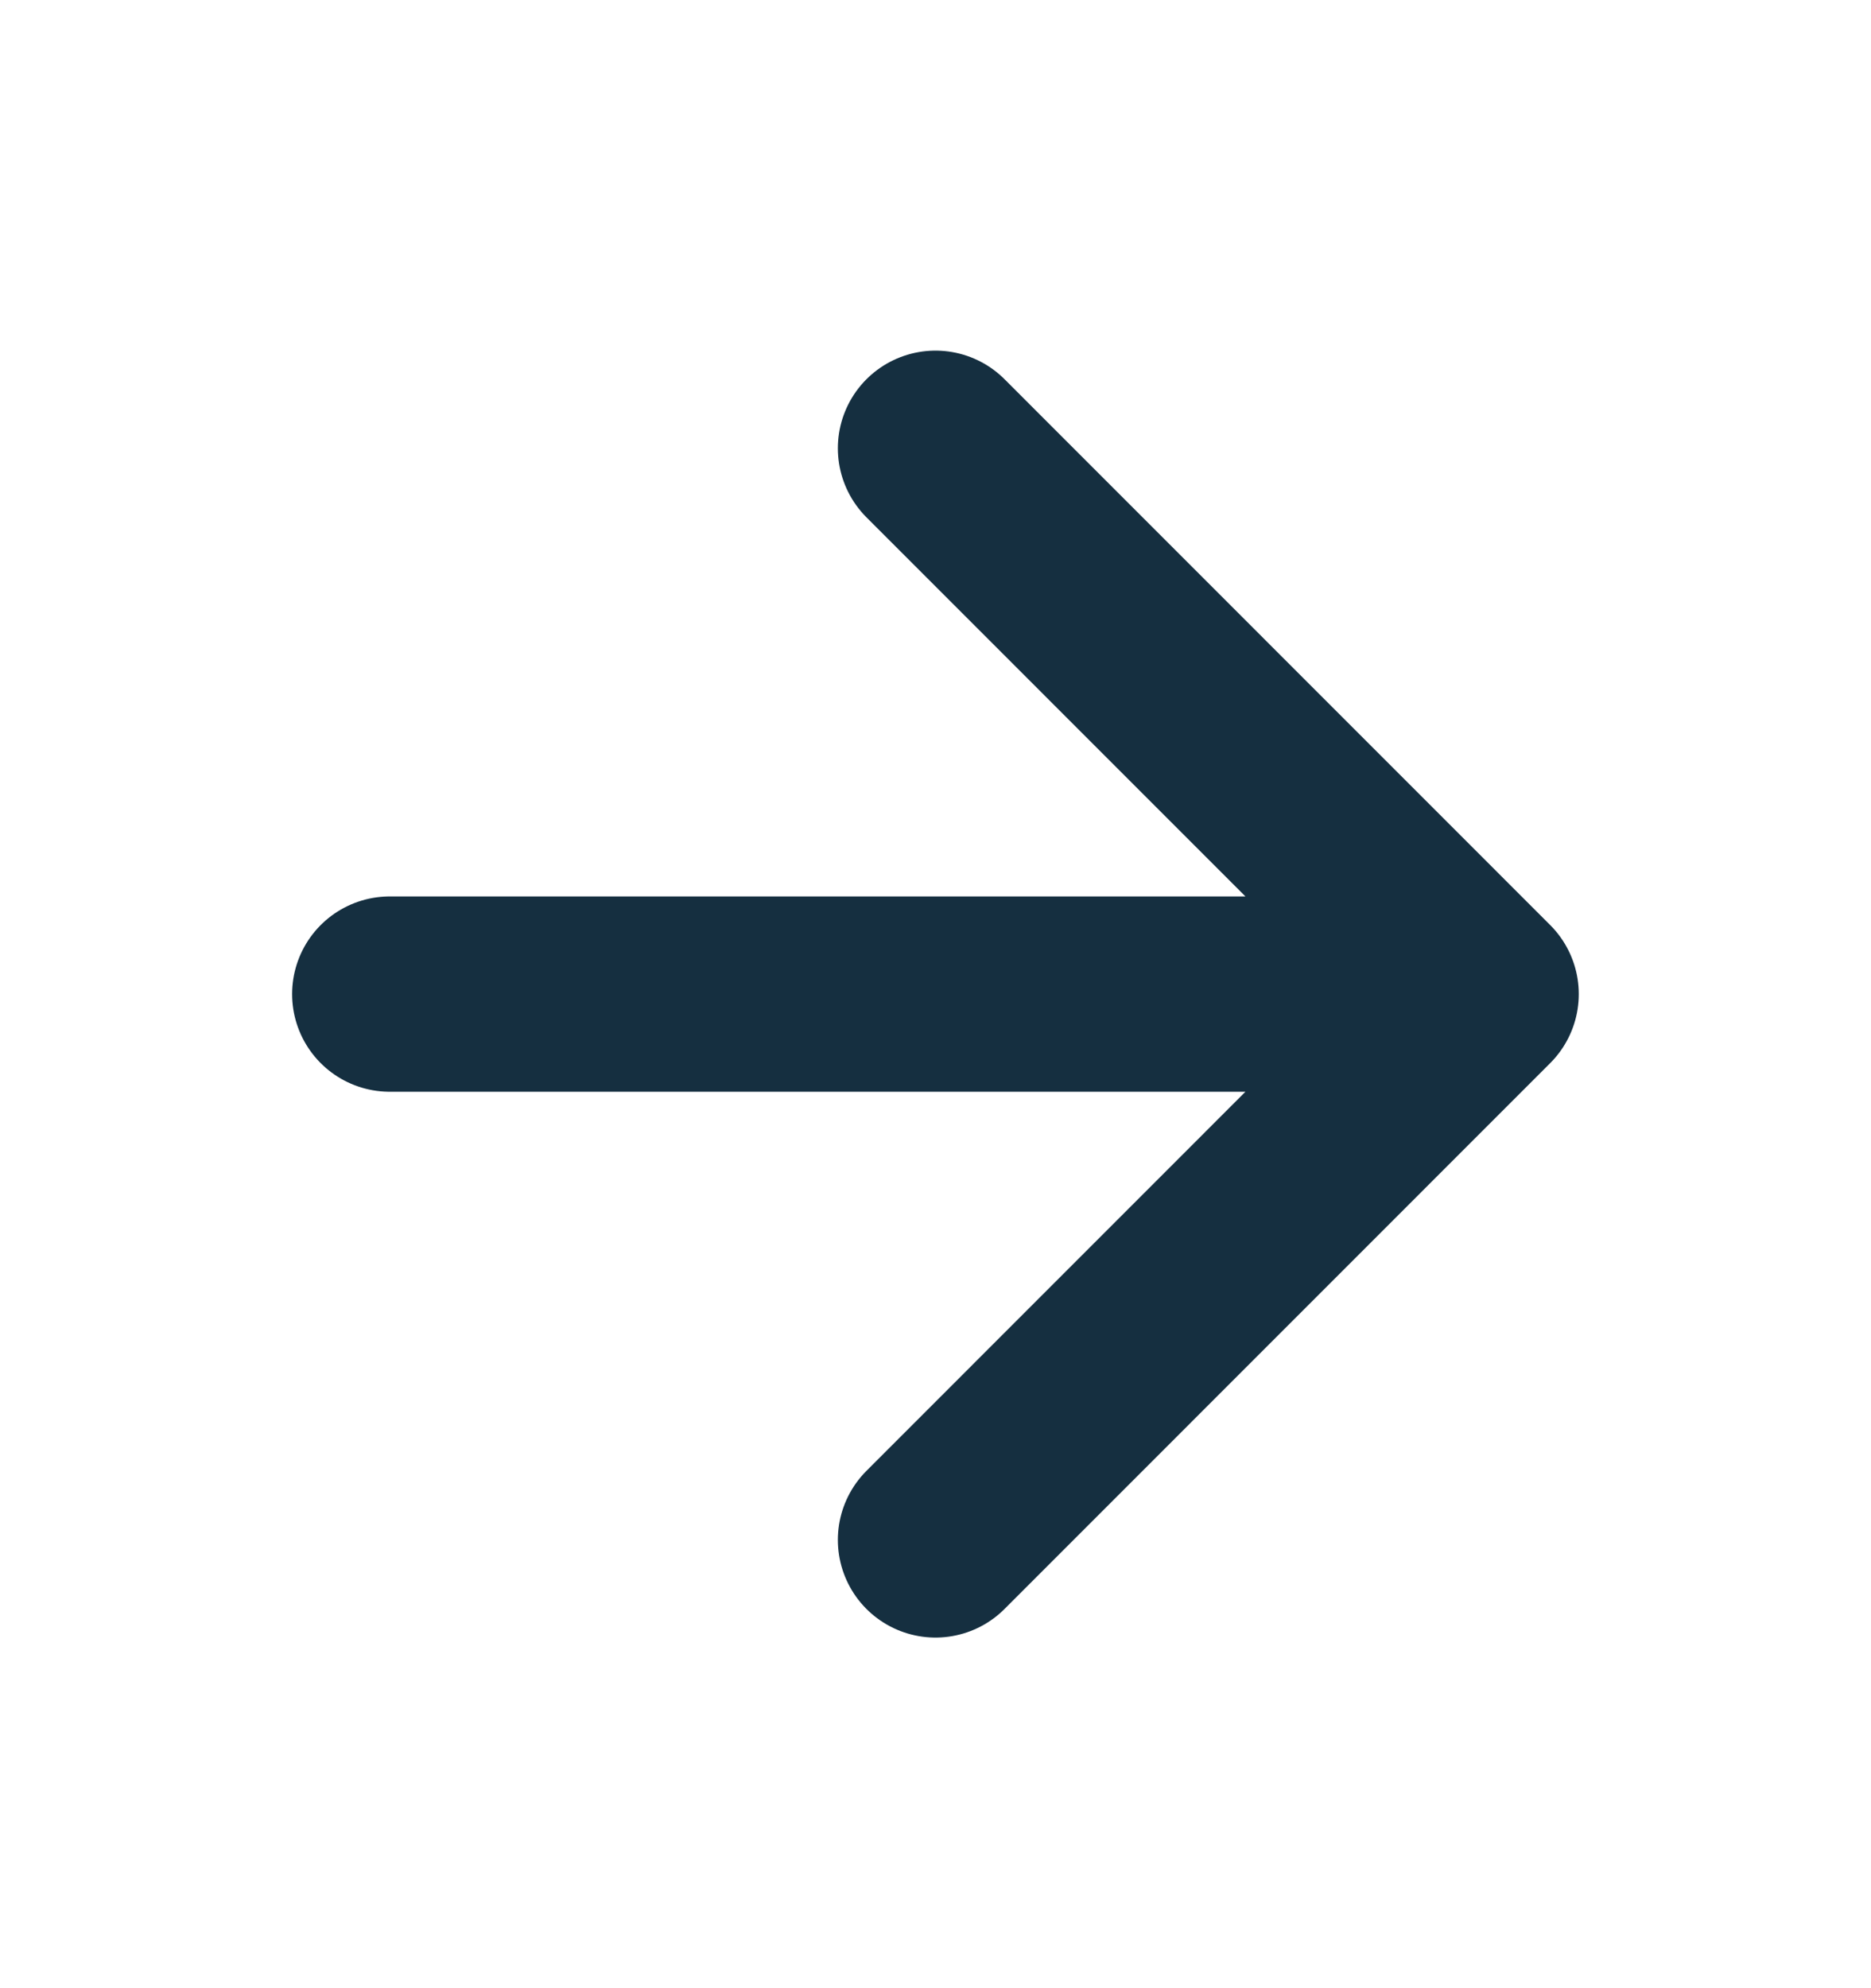 <svg width="16" height="17" viewBox="0 0 16 17" fill="none" xmlns="http://www.w3.org/2000/svg">
<path d="M3.333 8.5H12.666M12.666 8.5L8 3.833M12.666 8.5L8 13.167" stroke="#152F40" stroke-width="1.67" stroke-linecap="round" stroke-linejoin="round"/>
</svg>
